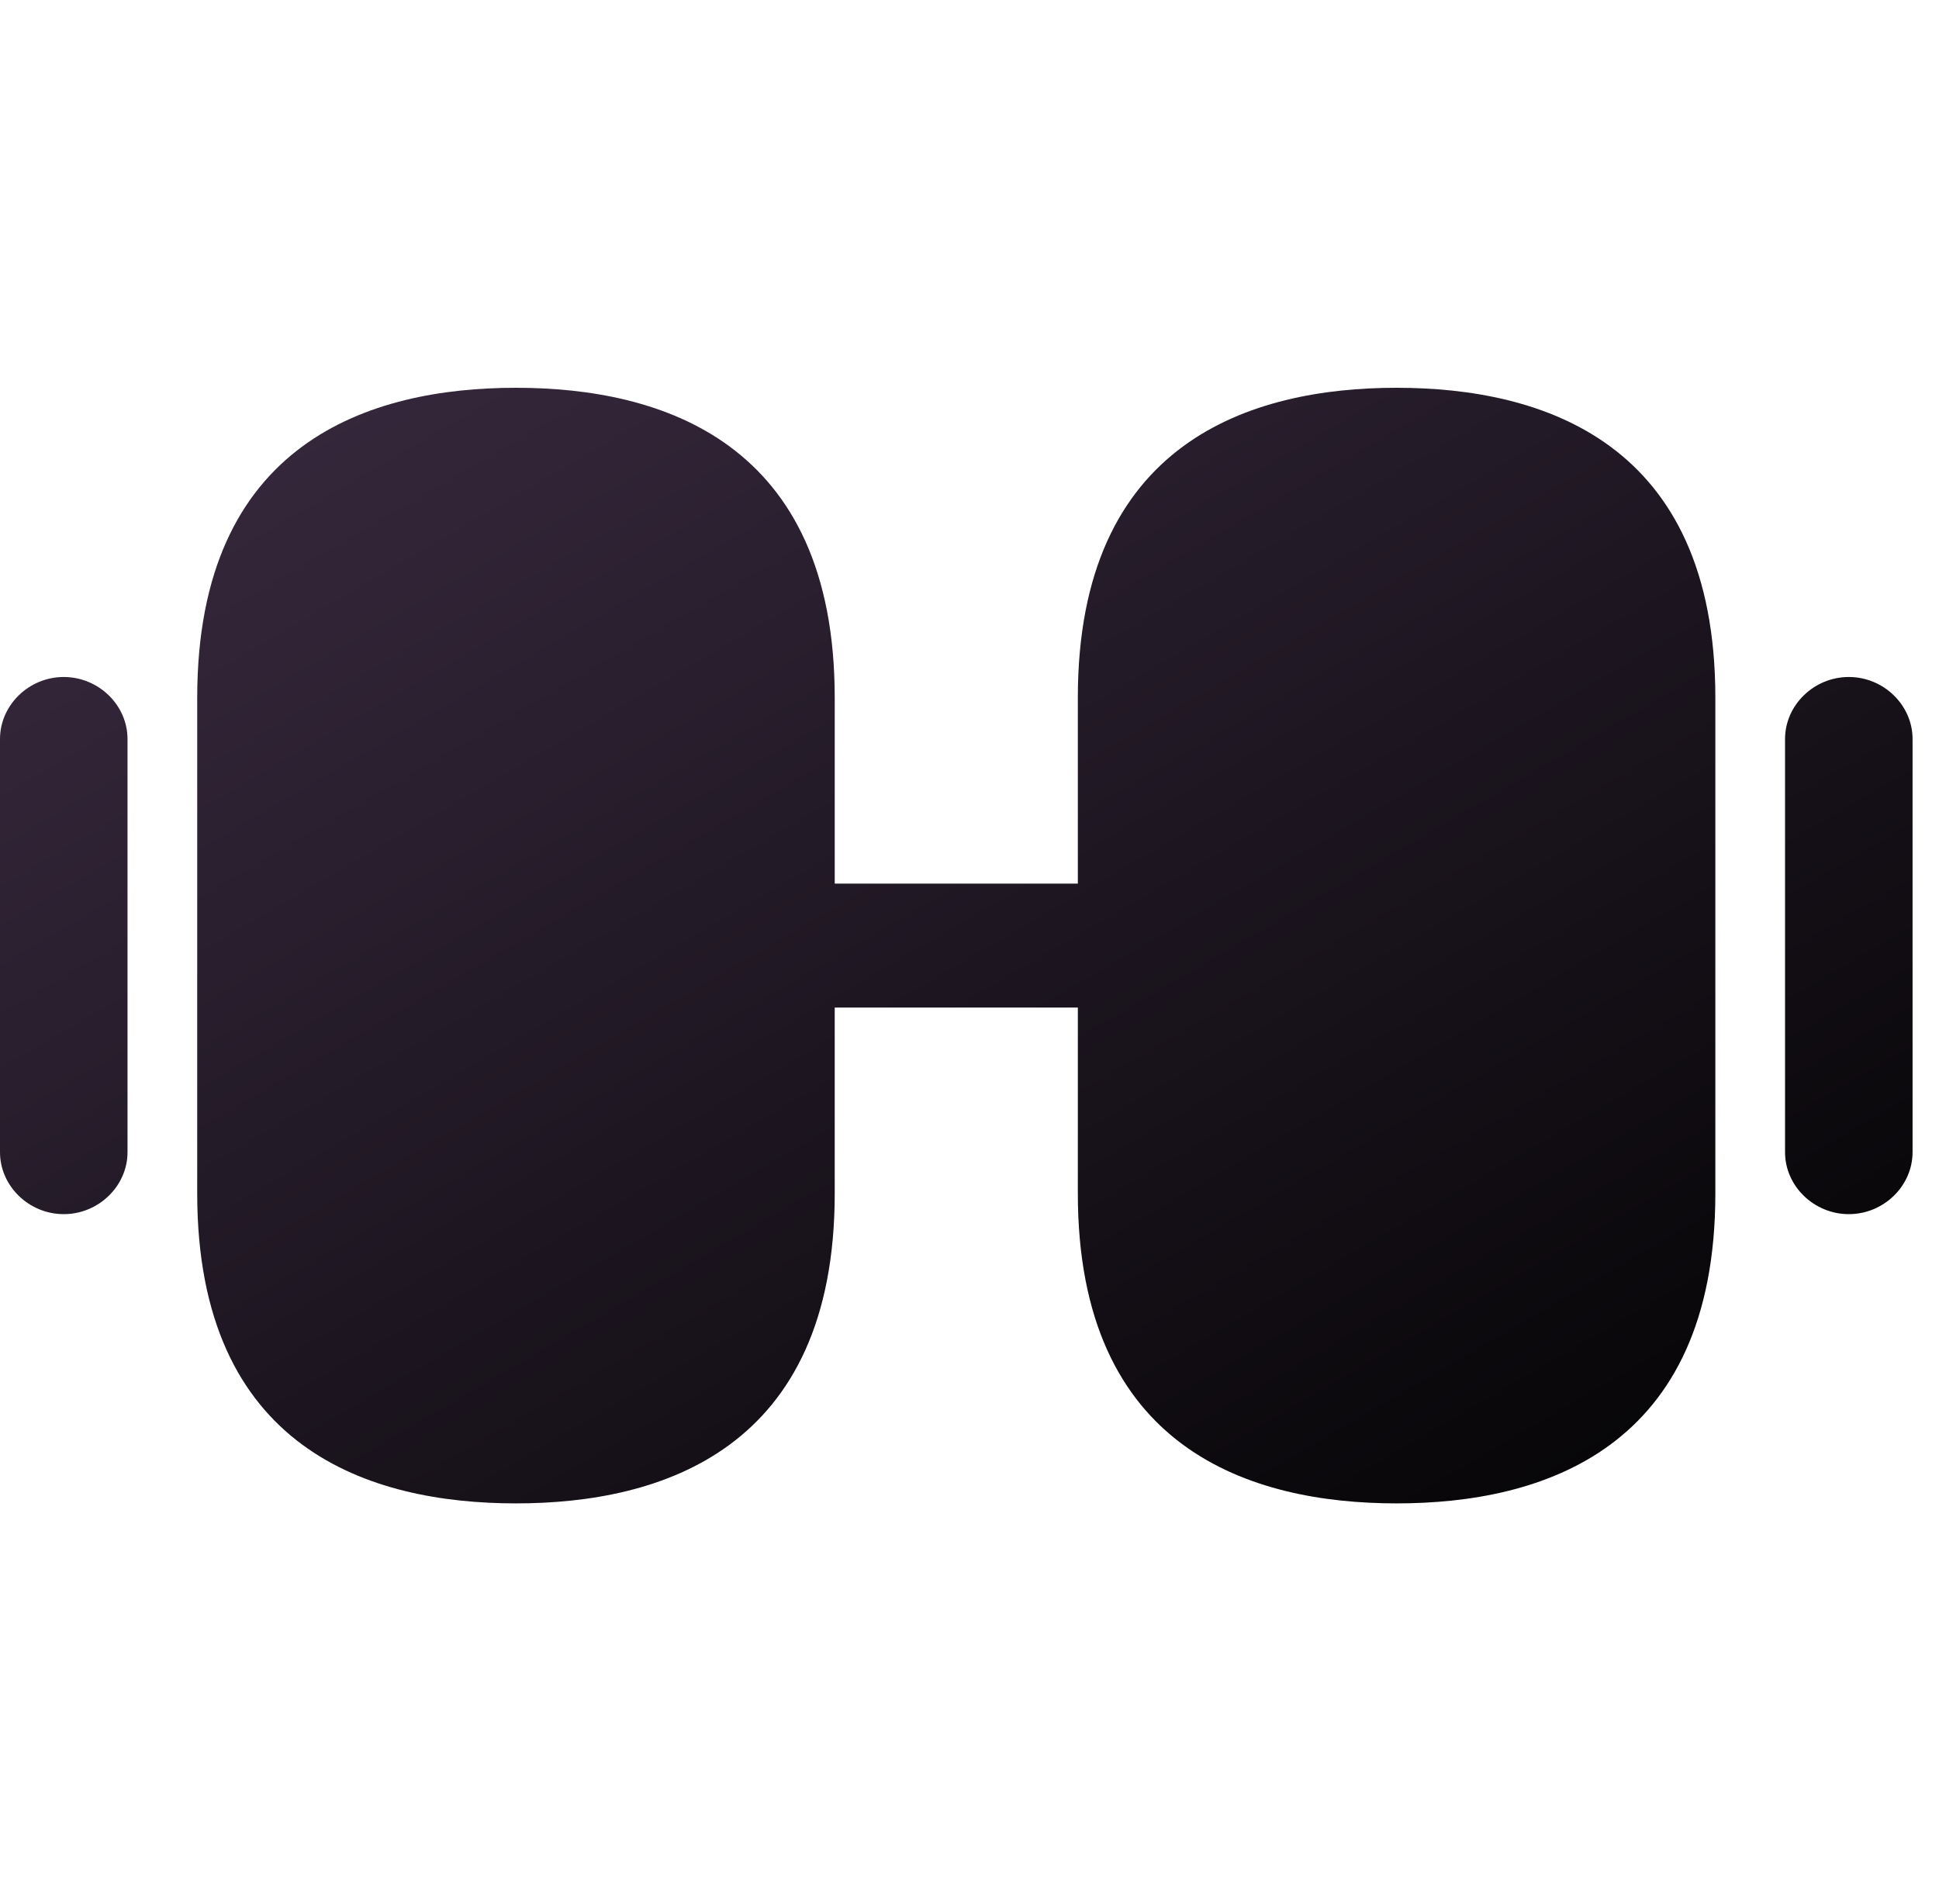 <svg width="55" height="54" viewBox="0 0 55 54" fill="none" xmlns="http://www.w3.org/2000/svg">
<path d="M39.615 11C35.492 11 30.573 12.524 30.573 19.791V33.855C30.573 41.122 35.492 42.646 39.615 42.646C43.738 42.646 48.656 41.122 48.656 33.855V19.791C48.656 12.524 43.738 11 39.615 11ZM14.635 11C10.512 11 5.594 12.524 5.594 19.791V33.855C5.594 41.122 10.512 42.646 14.635 42.646C18.758 42.646 23.677 41.122 23.677 33.855V19.791C23.677 12.524 18.758 11 14.635 11ZM30.573 25.065H23.677V28.581H30.573V25.065ZM52.442 34.441C51.453 34.441 50.633 33.644 50.633 32.683V20.963C50.633 20.002 51.453 19.204 52.442 19.204C53.43 19.204 54.25 20.002 54.25 20.963V32.683C54.25 33.644 53.43 34.441 52.442 34.441ZM1.808 34.441C0.82 34.441 0 33.644 0 32.683V20.963C0 20.002 0.82 19.204 1.808 19.204C2.797 19.204 3.617 20.002 3.617 20.963V32.683C3.617 33.644 2.797 34.441 1.808 34.441Z" fill="url(#paint0_linear_2309_857)"/>
<defs>
<linearGradient id="paint0_linear_2309_857" x1="-27.125" y1="26.823" x2="0.422" y2="74.046" gradientUnits="userSpaceOnUse">
<stop stop-color="#3A2B41"/>
<stop offset="1" stop-color="#020202"/>
</linearGradient>
</defs>
</svg>
